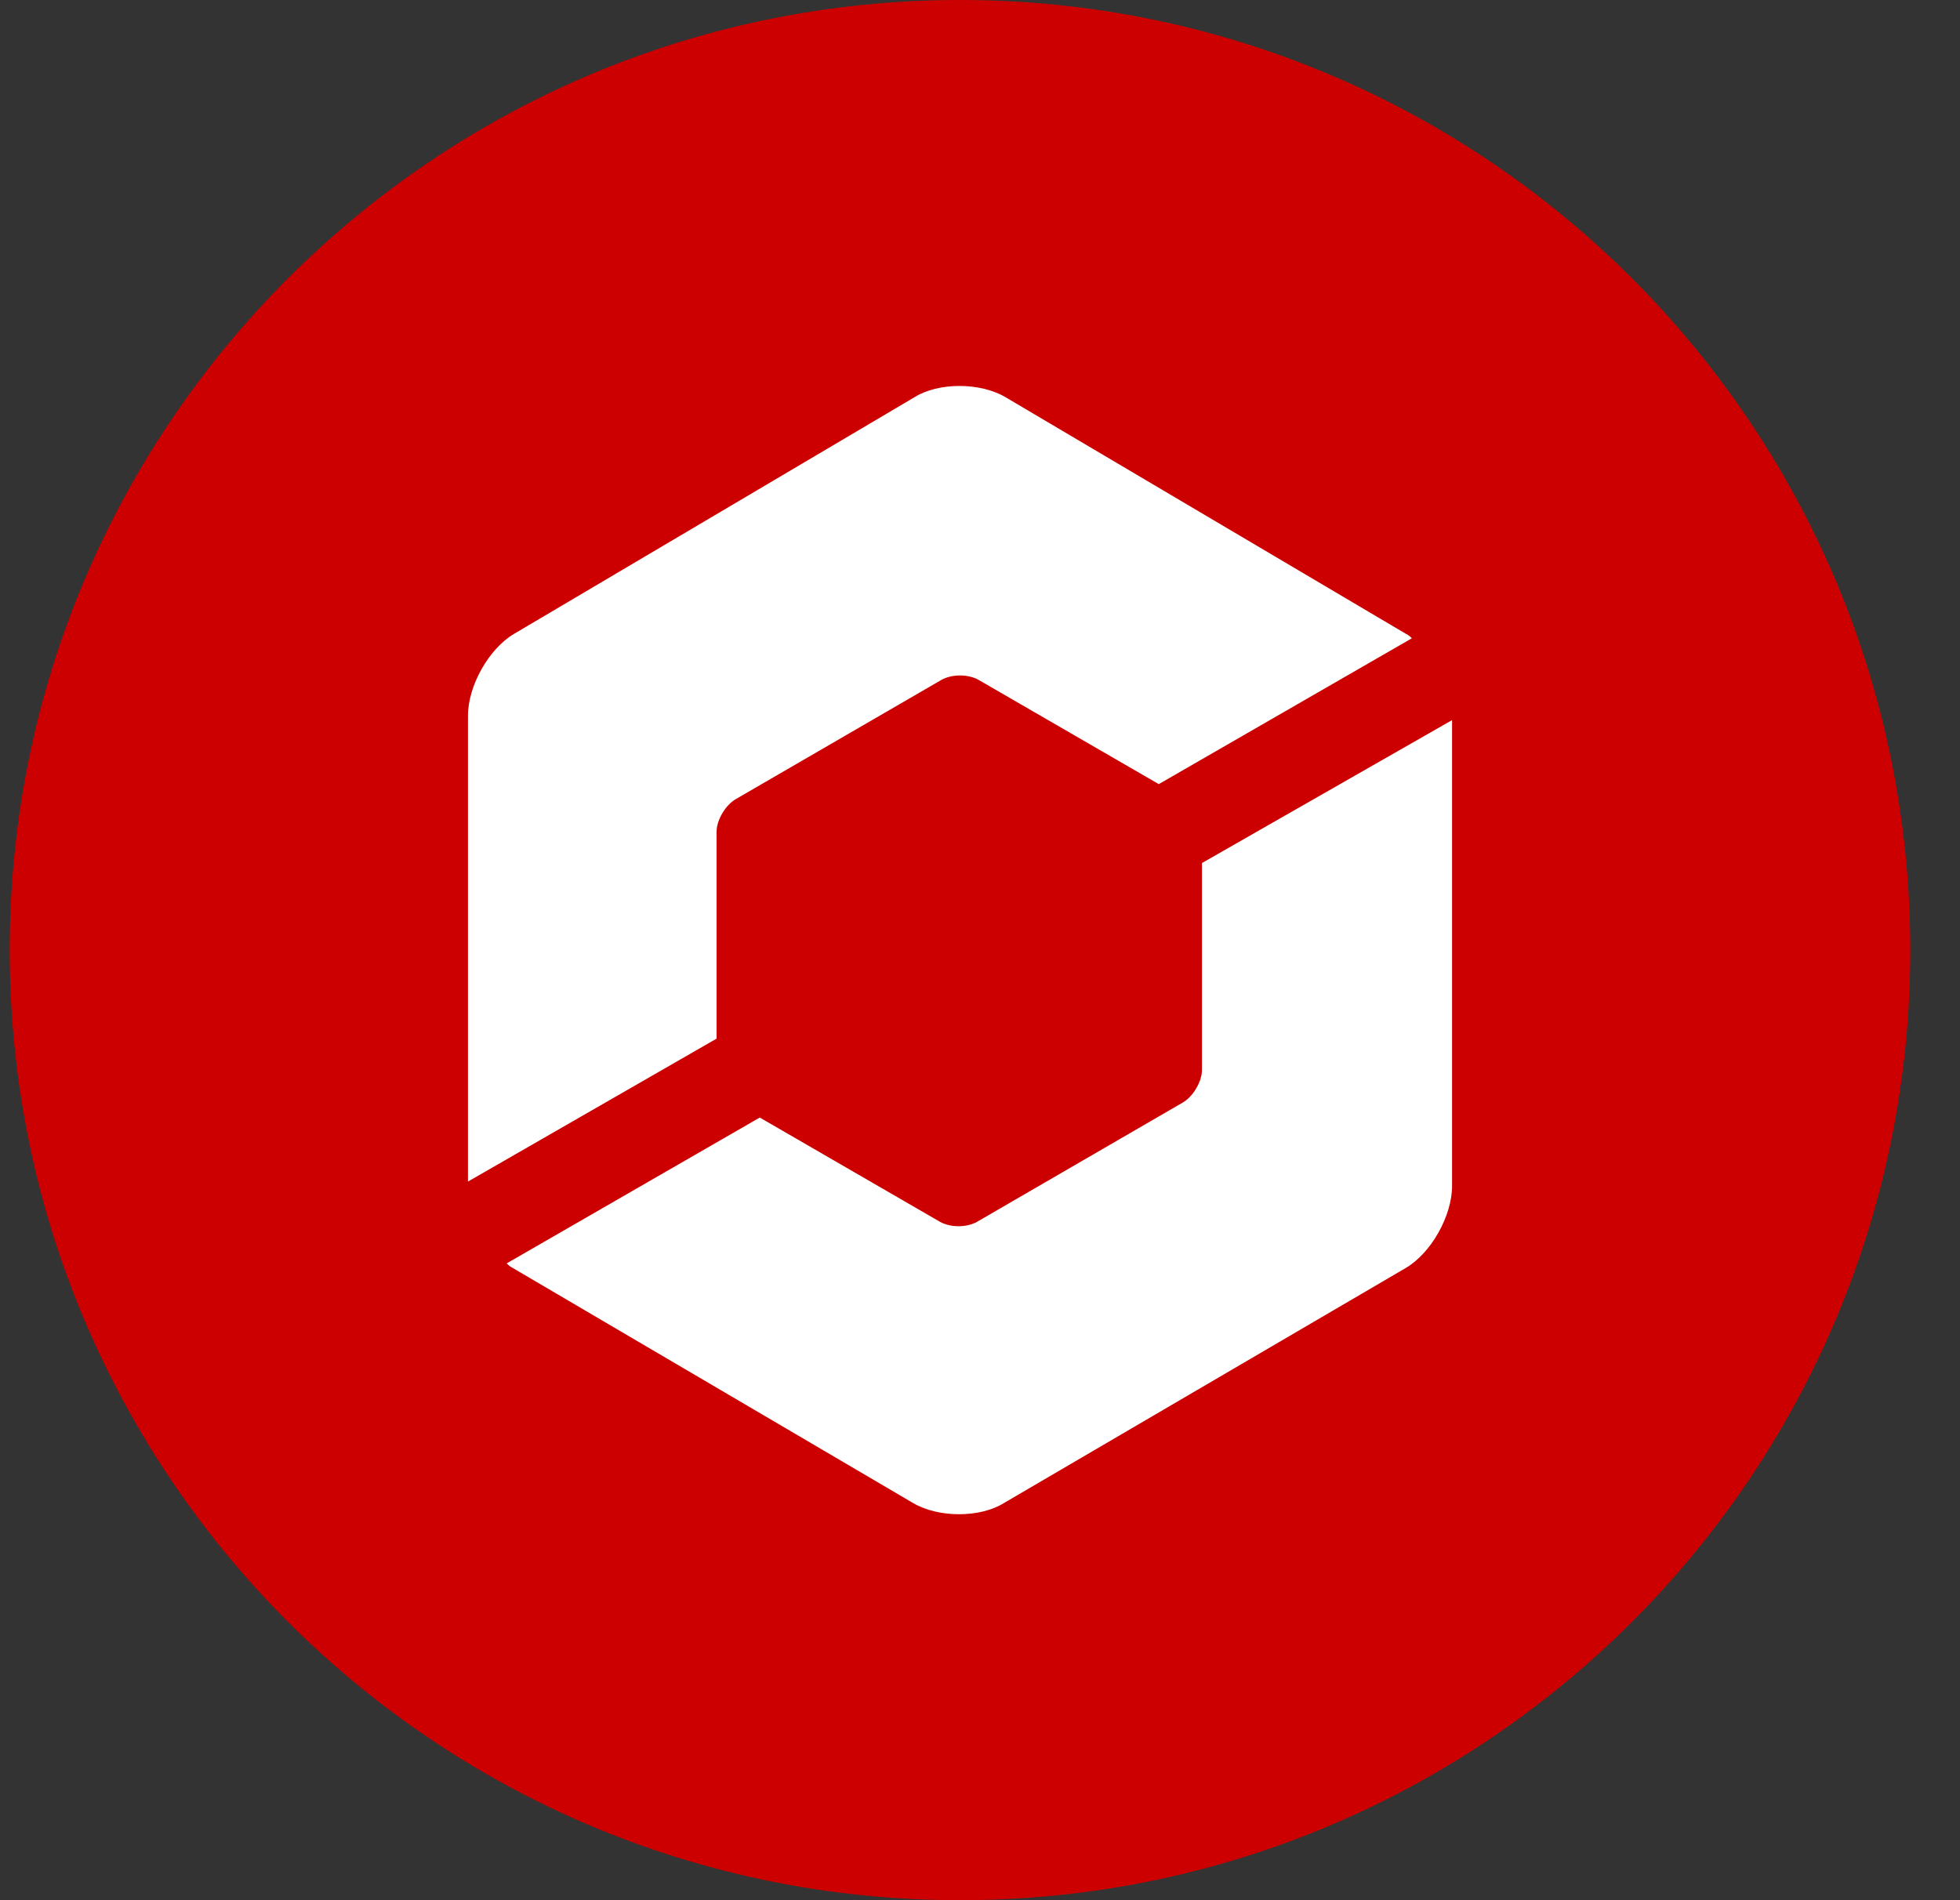 <?xml version="1.0" encoding="UTF-8"?> <svg xmlns="http://www.w3.org/2000/svg" width="33" height="32" viewBox="0 0 33 32" fill="none"><rect x="0" y="0" width="33" height="32" fill="#333333" stroke="none"/><path d="M0.163 16C0.163 7.163 7.327 0 16.163 0C25 0 32.163 7.163 32.163 16C32.163 24.837 25 32 16.163 32C7.327 32 0.163 24.837 0.163 16Z" fill="#CC0000"></path><path d="M12.065 14.007C12.065 13.807 12.216 13.556 12.391 13.456L15.85 11.45C16.026 11.35 16.301 11.35 16.477 11.45L19.51 13.205L23.771 10.749C23.746 10.724 23.721 10.698 23.671 10.674L16.928 6.688C16.502 6.437 15.8 6.437 15.399 6.688L8.656 10.674C8.23 10.924 7.879 11.551 7.879 12.052V19.898L12.065 17.491V14.007ZM20.237 14.534V18.018C20.237 18.218 20.086 18.469 19.911 18.569L16.452 20.575C16.276 20.675 16 20.675 15.825 20.575L12.792 18.82L8.531 21.276C8.556 21.302 8.581 21.326 8.631 21.352L15.374 25.312C15.8 25.563 16.502 25.563 16.903 25.312L23.671 21.352C24.097 21.101 24.448 20.474 24.448 19.973V12.127L20.237 14.534Z" fill="white"></path></svg> 